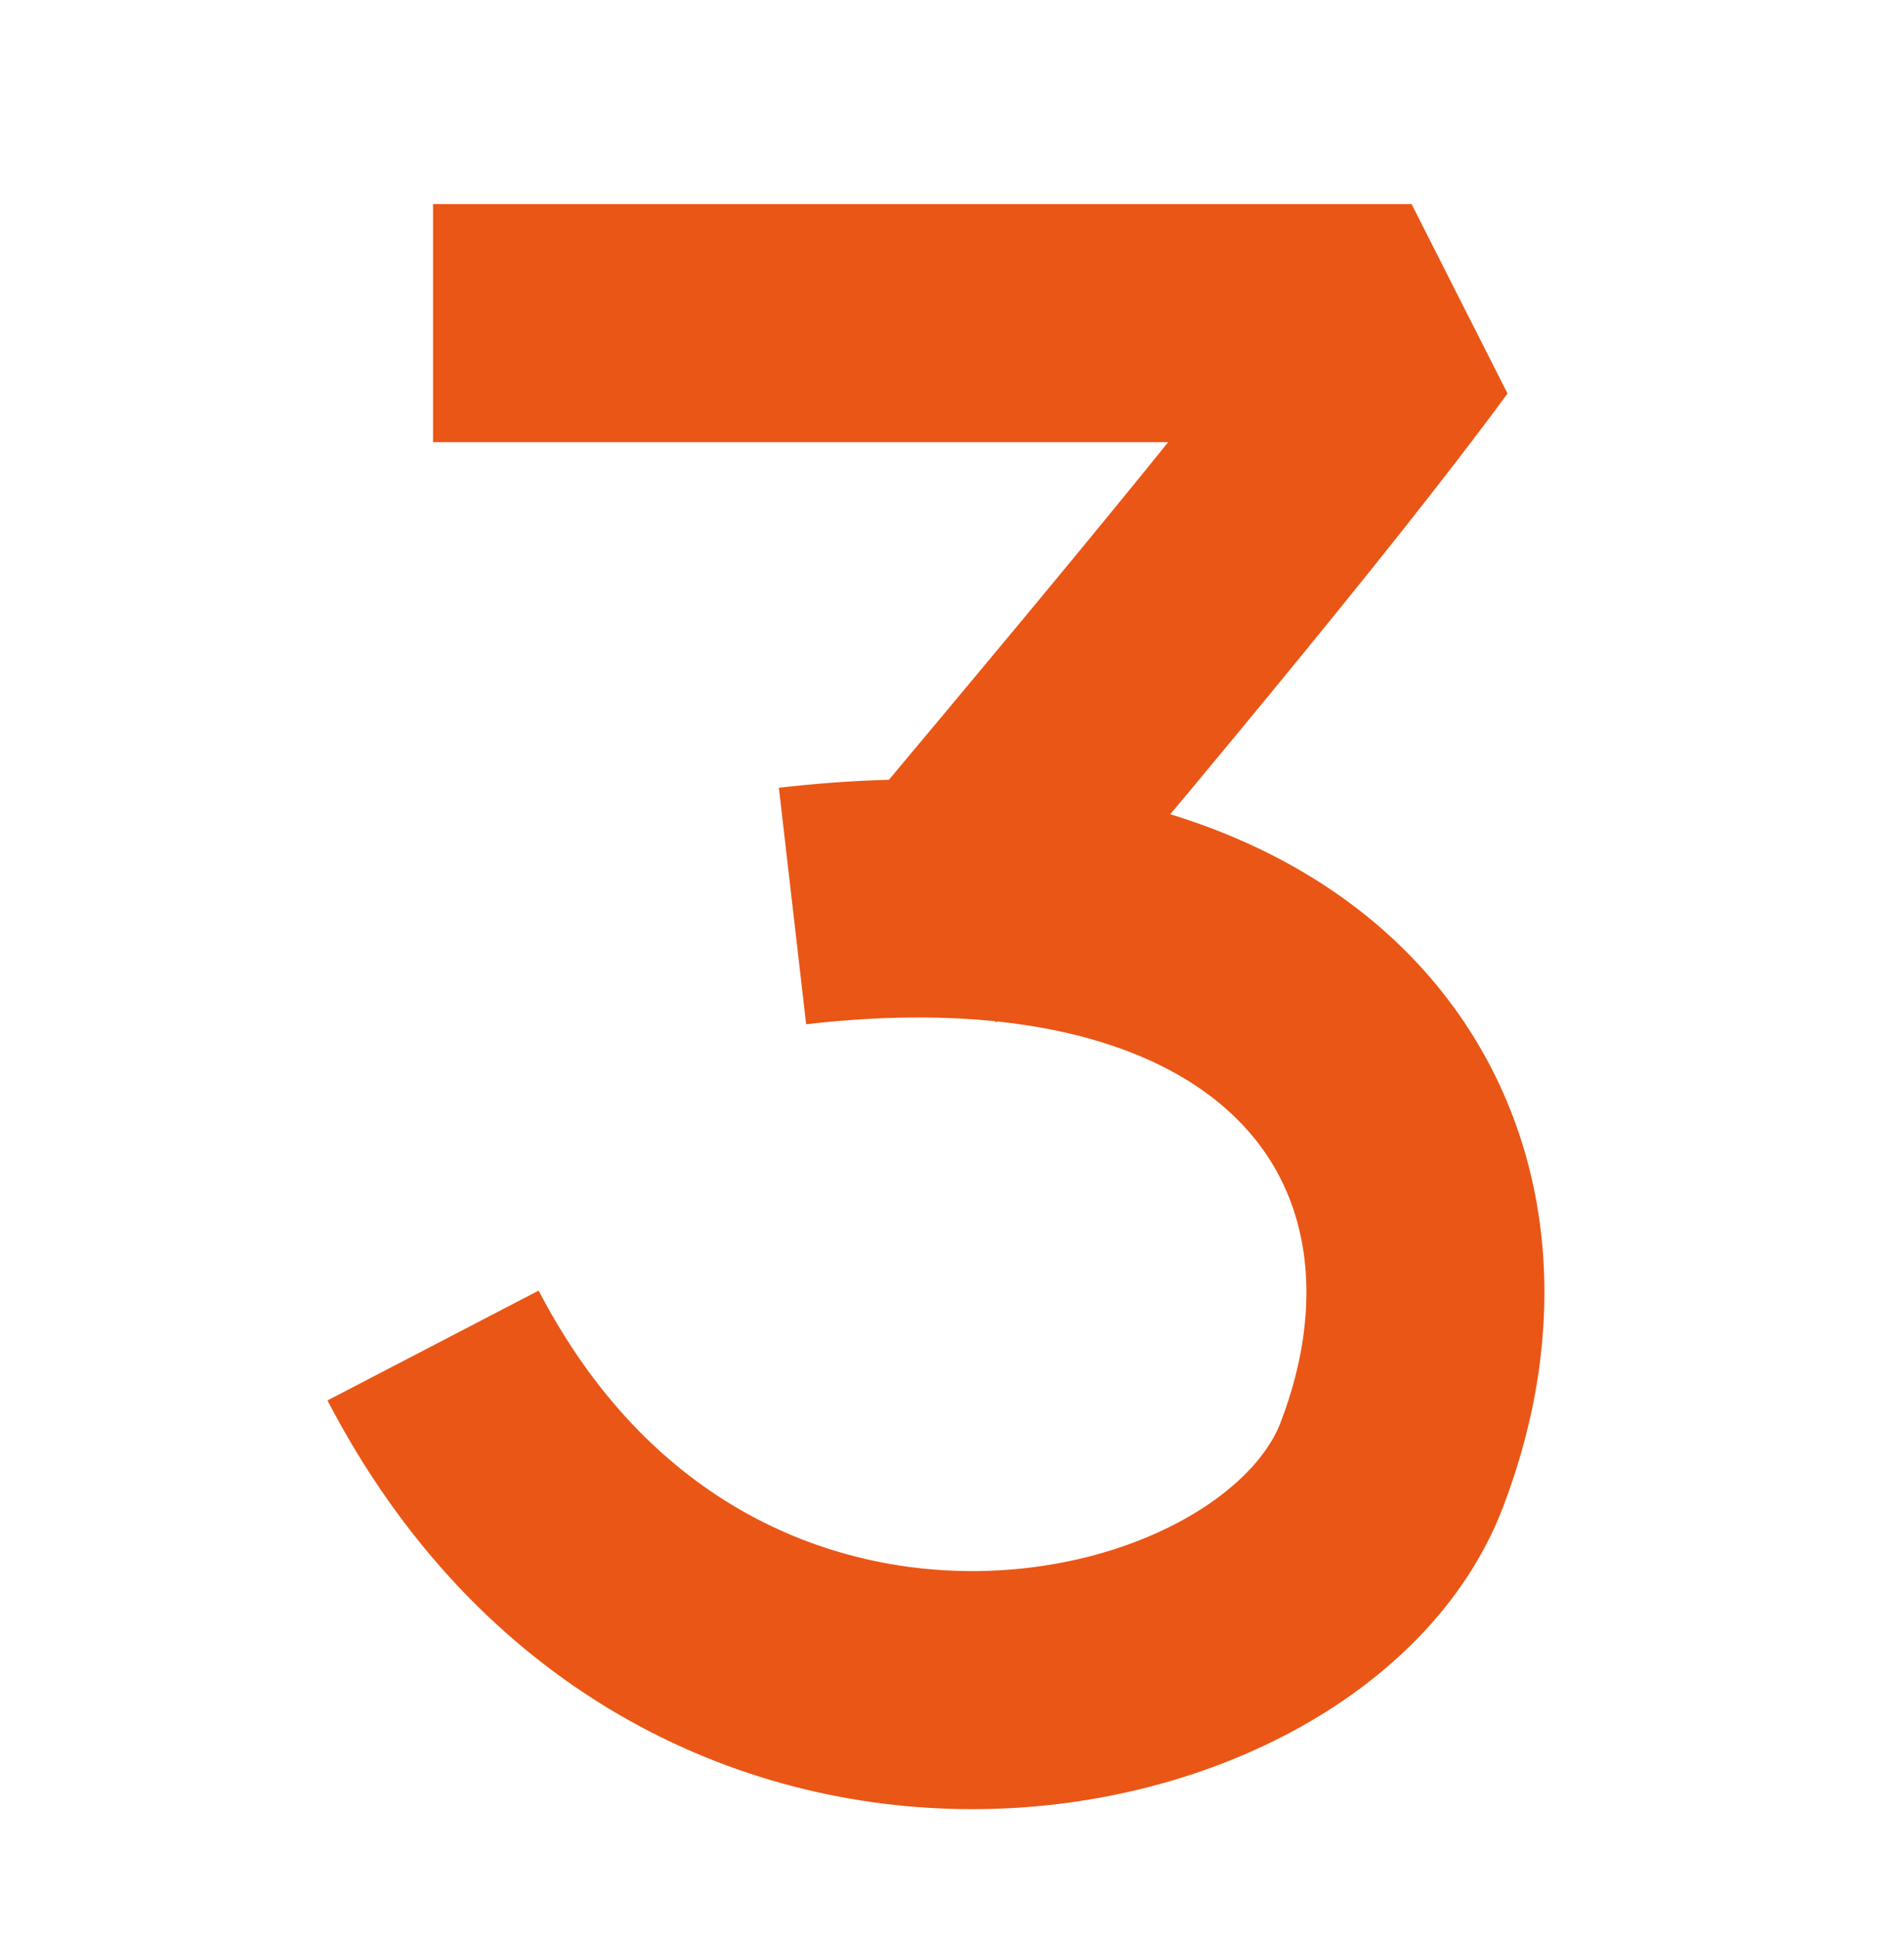 <?xml version="1.0" encoding="UTF-8"?> <svg xmlns="http://www.w3.org/2000/svg" width="56" height="57" viewBox="0 0 56 57" fill="none"> <g clip-path="url(#clip0)"> <path d="M41.517 9.5L44.339 11.57L41.517 6L41.517 9.5ZM12.737 13C19.197 13 34.469 13 41.517 13L41.517 6C34.469 6 19.198 6 12.737 6L12.737 13ZM38.695 7.429C35.256 12.116 28.898 19.632 23.934 25.566L29.303 30.058C34.166 24.245 40.73 16.489 44.339 11.57L38.695 7.429Z" fill="#EA5616"></path> <path d="M23.309 26.637C38.58 24.875 44.464 33.893 40.929 43.083C37.993 50.719 20.372 54.243 12.737 39.559" stroke="#EA5616" stroke-width="7"></path> </g> <defs> <clipPath id="clip0"> <rect width="56" height="56" fill="white" transform="translate(0 0.5)"></rect> </clipPath> </defs> </svg> 